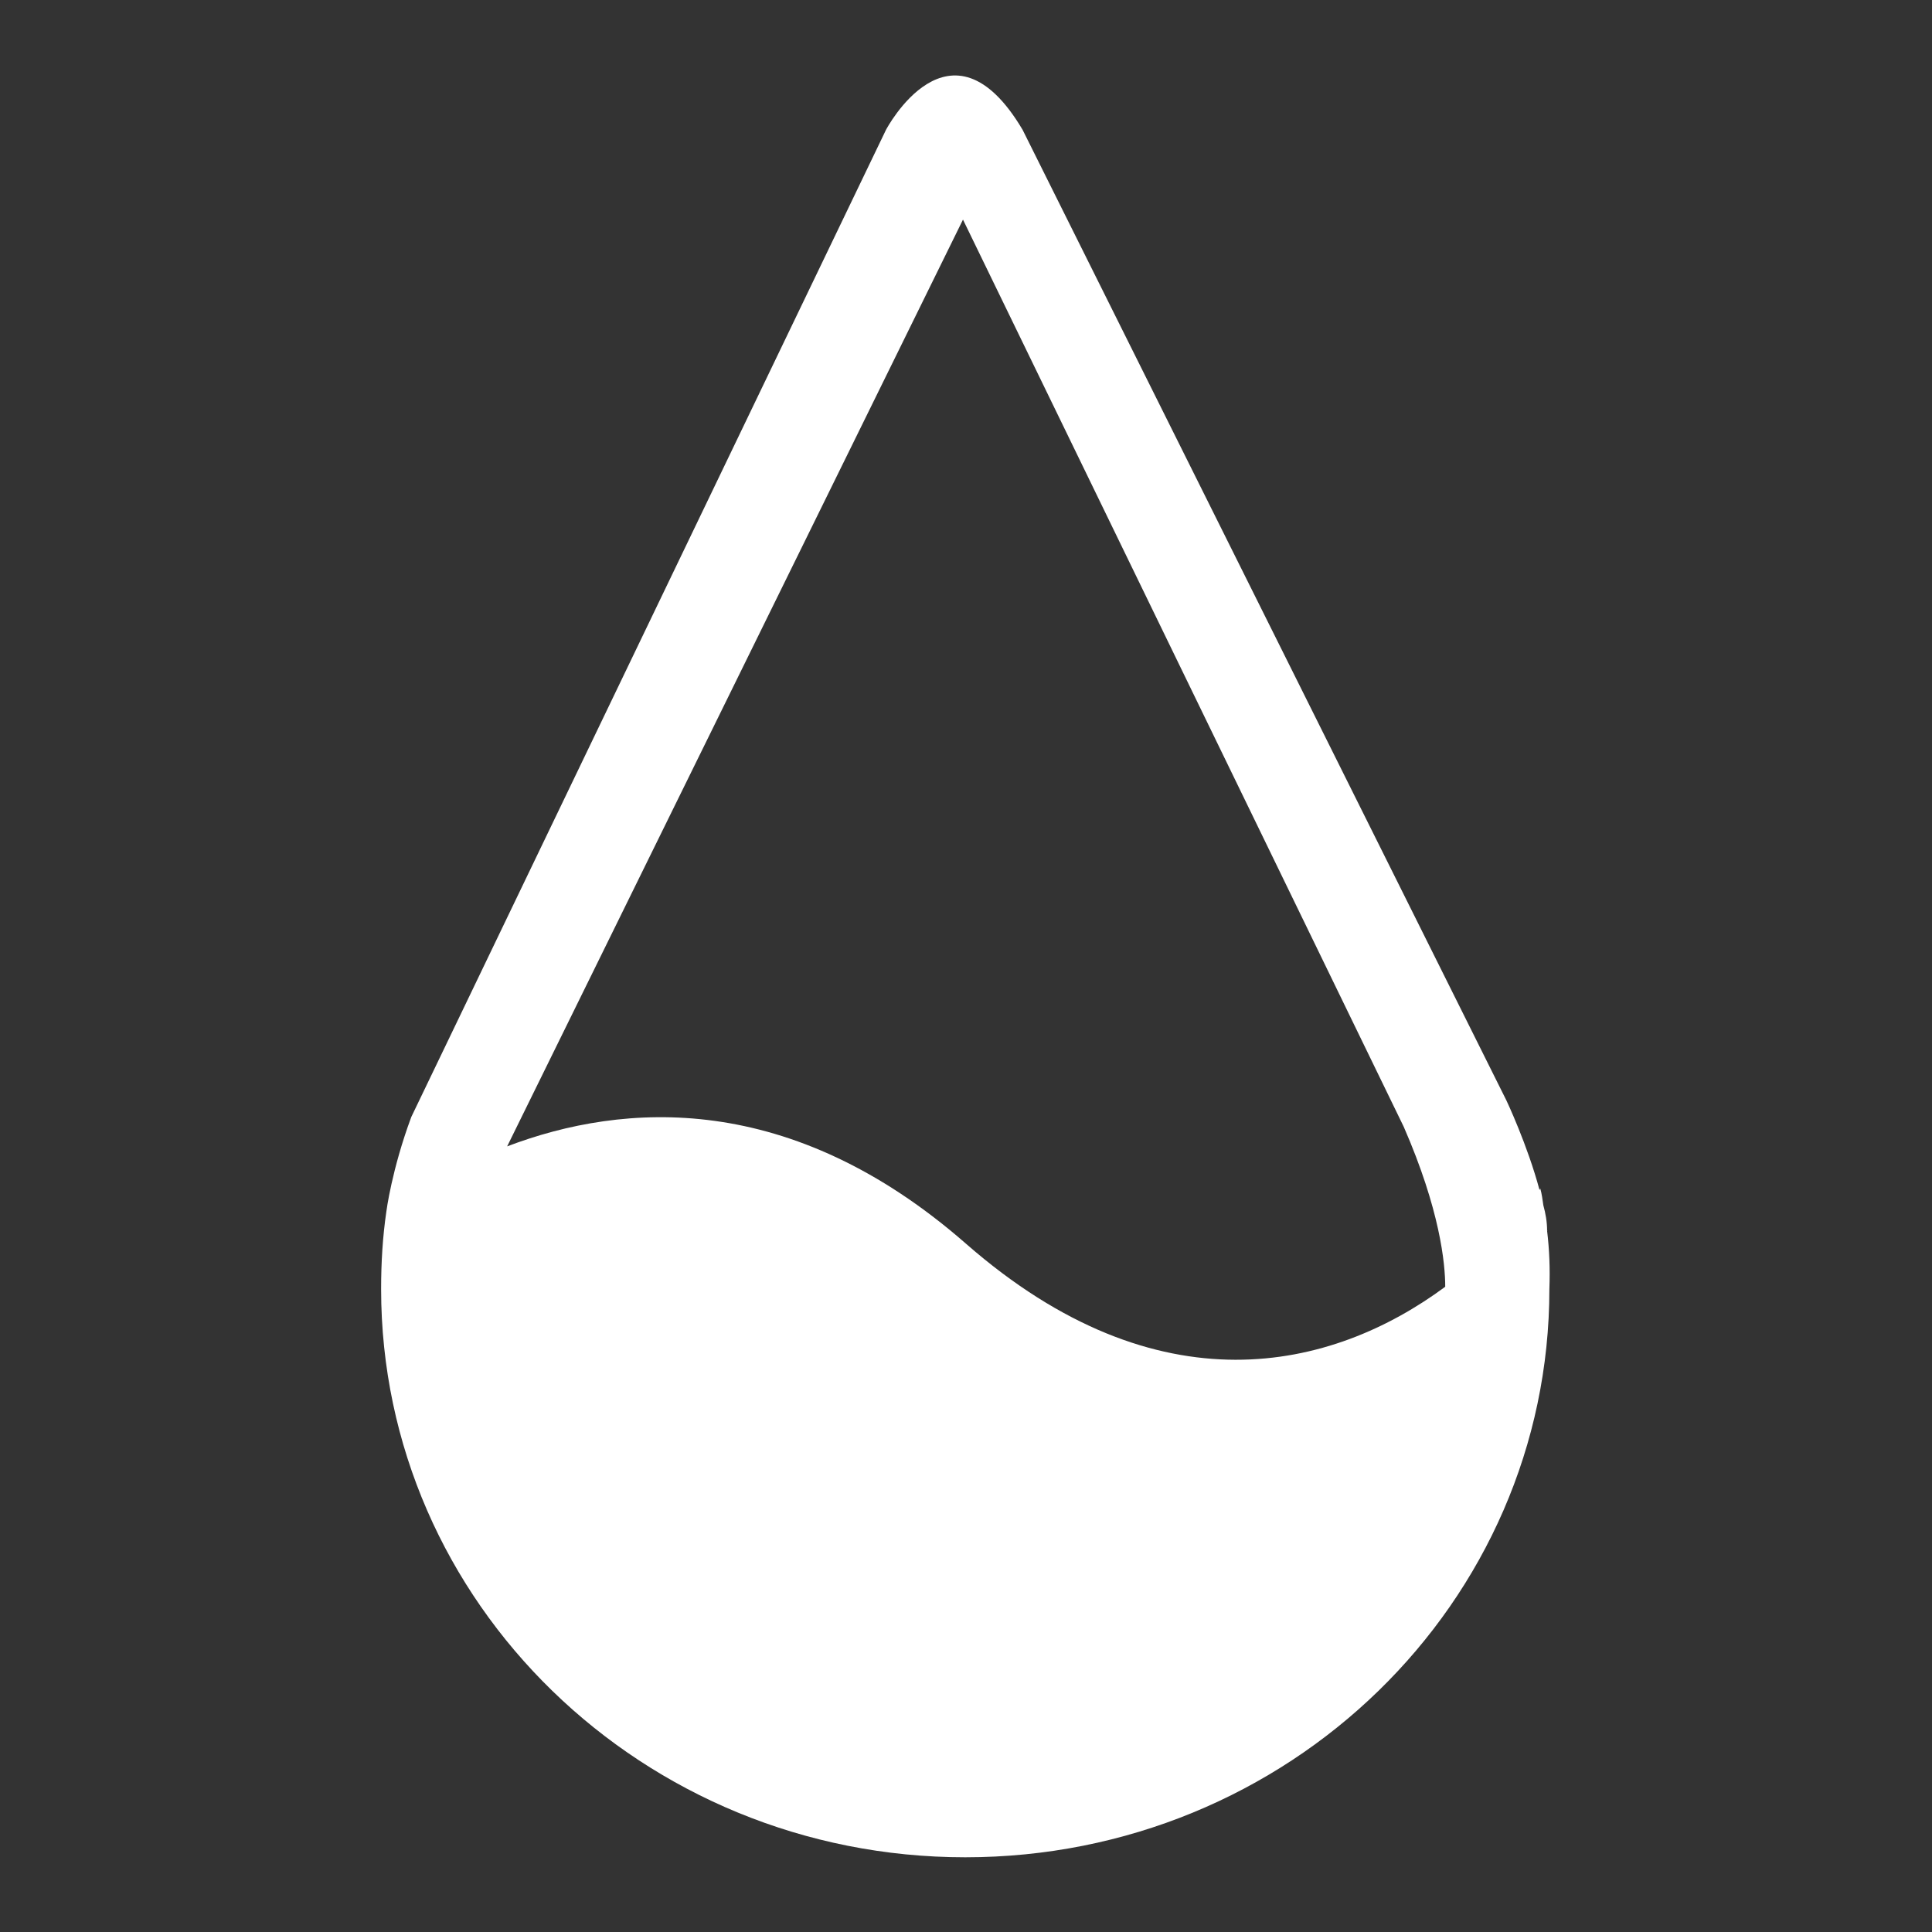 <?xml version="1.0" encoding="utf-8"?>
<!-- Svg Vector Icons : http://www.onlinewebfonts.com/icon -->
<!DOCTYPE svg PUBLIC "-//W3C//DTD SVG 1.1//EN" "http://www.w3.org/Graphics/SVG/1.1/DTD/svg11.dtd">
<svg version="1.1" xmlns="http://www.w3.org/2000/svg" xmlns:xlink="http://www.w3.org/1999/xlink" x="0px" y="0px" viewBox="0 0 256 256" enable-background="new 0 0 256 256" xml:space="preserve">
<rect x="0" y="0" width="256" height="256" fill="#333333" stroke="none"/>
<g><g><path fill="#ffffff" d="M205,163.1C205,163,205.1,163,205,163.1c0-1.2-0.2-2.3-0.5-3.4c-0.1-0.7-0.2-1.5-0.4-2.2c0,0-0.1,0.1-0.1,0.2c-1.6-6-4.4-11.9-4.4-11.9L135.5,17.2c-9.6-16.2-18.1,0-18.1,0L54.5,148c-2.6,7-3.3,12.5-3.3,12.5c-0.5,3.4-0.7,6.8-0.7,10.3c0,41.6,34.7,75.3,77.4,75.3c42.8,0,77.4-33.7,77.4-75.3C205.4,168.1,205.3,165.6,205,163.1L205,163.1z M128,164.8c-23.2-20.3-45.3-18.8-60.8-12.9l60.4-122.8L186,149.3c4.8,11,5.5,18.1,5.5,21.2C176.5,181.6,153.5,187.1,128,164.8L128,164.8z"/></g></g>
</svg>